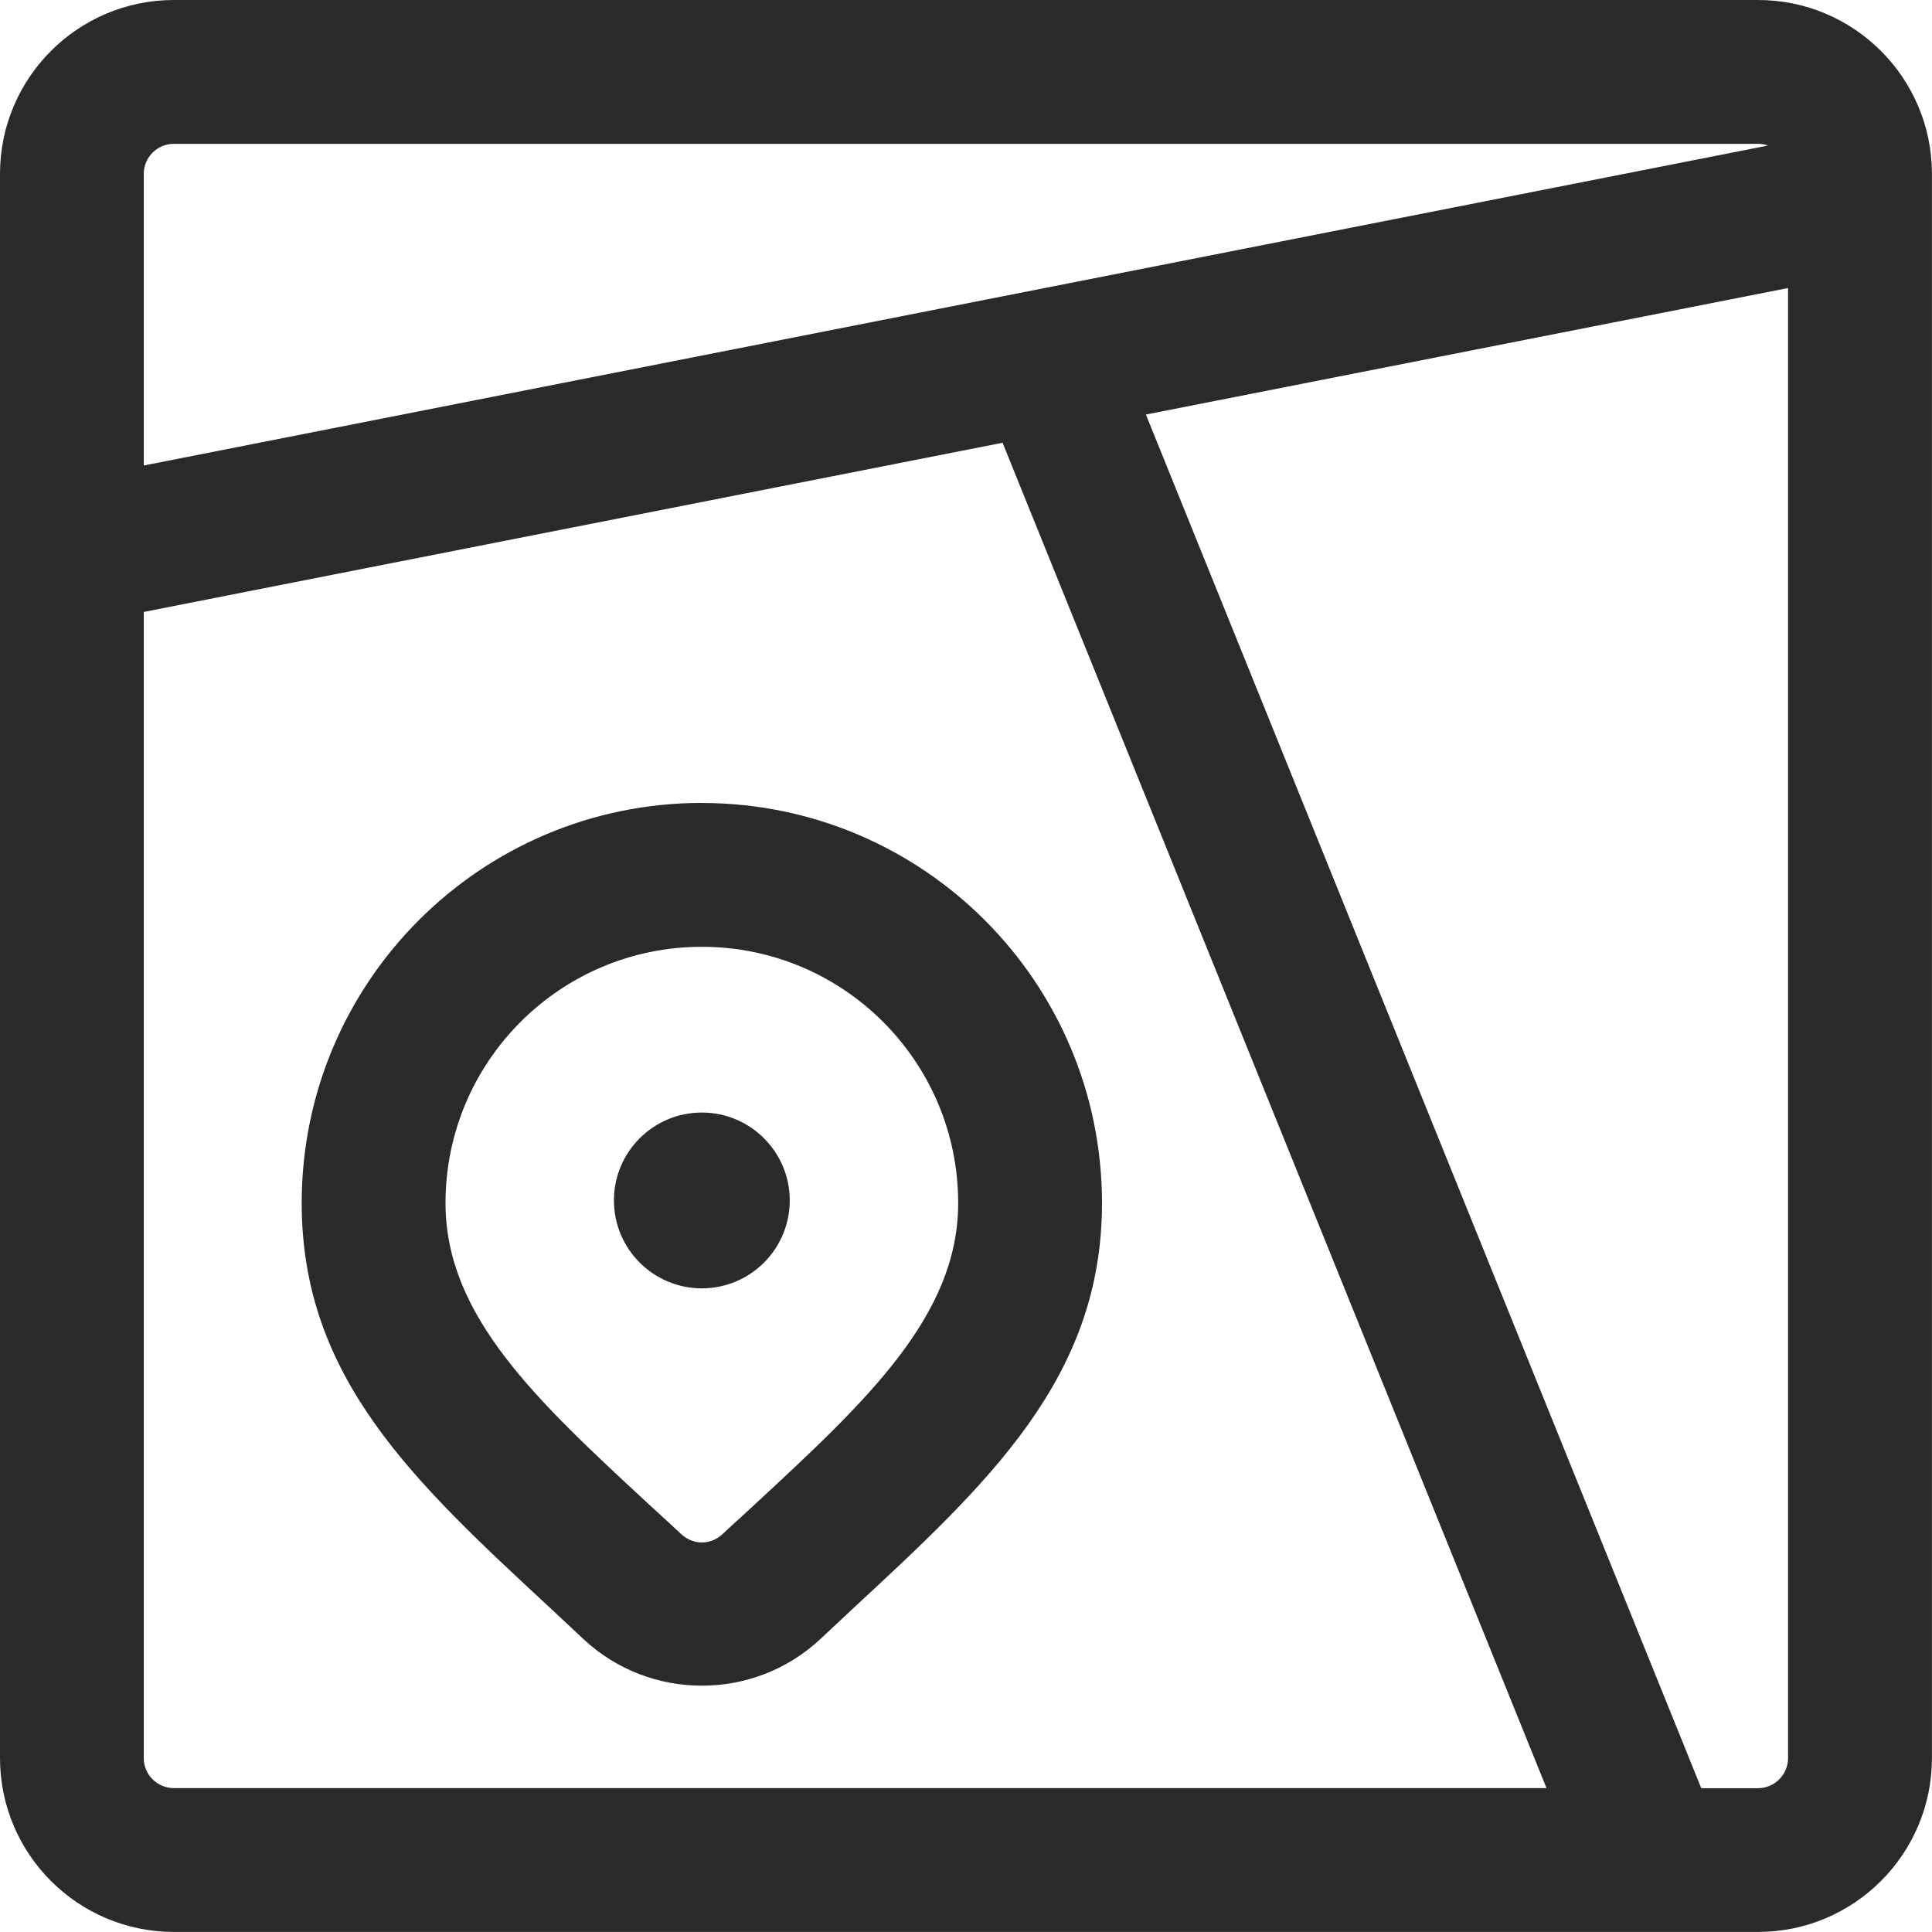 <?xml version="1.0" encoding="UTF-8"?>
<!DOCTYPE svg PUBLIC "-//W3C//DTD SVG 1.1//EN" "http://www.w3.org/Graphics/SVG/1.1/DTD/svg11.dtd">
<!-- Creator: CorelDRAW -->
<svg xmlns="http://www.w3.org/2000/svg" xml:space="preserve" width="56.869mm" height="56.869mm" version="1.1" style="shape-rendering:geometricPrecision; text-rendering:geometricPrecision; image-rendering:optimizeQuality; fill-rule:evenodd; clip-rule:evenodd"
viewBox="0 0 280.23 280.23"
 xmlns:xlink="http://www.w3.org/1999/xlink"
 xmlns:xodm="http://www.corel.com/coreldraw/odm/2003">
 <defs>
  <style type="text/css">
   <![CDATA[
    .fil1 {fill:#2B2A29}
    .fil0 {fill:#2B2A29;fill-rule:nonzero}
   ]]>
  </style>
 </defs>
 <g id="Layer_x0020_1">
  <path class="fil0" d="M25.21 0l229.8 0c6.95,0 13.25,2.83 17.82,7.39 4.56,4.56 7.39,10.87 7.39,17.82l0 229.8c0,6.95 -2.83,13.26 -7.39,17.82 -4.56,4.56 -10.87,7.39 -17.82,7.39l-229.8 0c-6.95,0 -13.26,-2.83 -17.82,-7.39 -4.56,-4.56 -7.39,-10.87 -7.39,-17.82l0 -229.8c0,-6.95 2.83,-13.25 7.39,-17.82 4.56,-4.56 10.87,-7.39 17.82,-7.39zm76.59 116.47c16.03,0 30.54,6.5 41.04,17 10.5,10.5 17,25.01 17,41.04 0,25.36 -16.43,40.57 -36.41,59.07 -1.12,1.04 2.2,-2.03 -4.45,4.17 -4.83,4.5 -10.99,6.76 -17.18,6.75 -6.19,-0 -12.35,-2.25 -17.18,-6.76 -6.19,-5.78 -3.72,-3.49 -4.6,-4.31 -20.05,-18.57 -36.26,-33.58 -36.26,-58.93 0,-16.03 6.5,-30.54 17,-41.04 10.5,-10.5 25.01,-17 41.04,-17zm26.29 31.75c-6.73,-6.73 -16.02,-10.89 -26.29,-10.89 -10.27,0 -19.56,4.16 -26.29,10.89 -6.73,6.73 -10.89,16.02 -10.89,26.29 0,16.37 13.19,28.59 29.5,43.69 3.94,3.64 1.63,1.46 4.68,4.31 0.87,0.81 1.94,1.22 3,1.22 1.06,0 2.13,-0.4 3,-1.21 3.62,-3.38 0.45,-0.39 4.53,-4.17 16.27,-15.07 29.65,-27.45 29.65,-43.84 0,-10.27 -4.16,-19.56 -10.89,-26.29zm38.12 -88.09l80.55 199.24 8.24 0c1.19,0 2.28,-0.49 3.07,-1.28 0.79,-0.79 1.28,-1.88 1.28,-3.07l0 -213.24 -93.15 18.35zm58.11 199.24l-78.9 -195.15 -124.57 24.54 0 166.25c0,1.19 0.49,2.28 1.28,3.07 0.79,0.79 1.88,1.28 3.07,1.28l199.12 0zm-203.47 -191.85l235.59 -46.41c-0.45,-0.16 -0.93,-0.25 -1.44,-0.25l-229.8 0c-1.19,0 -2.28,0.49 -3.07,1.28 -0.79,0.79 -1.28,1.88 -1.28,3.07l0 42.31z"/>
  <circle class="fil1" cx="101.8" cy="174.12" r="12.75"/>
 </g>
</svg>
